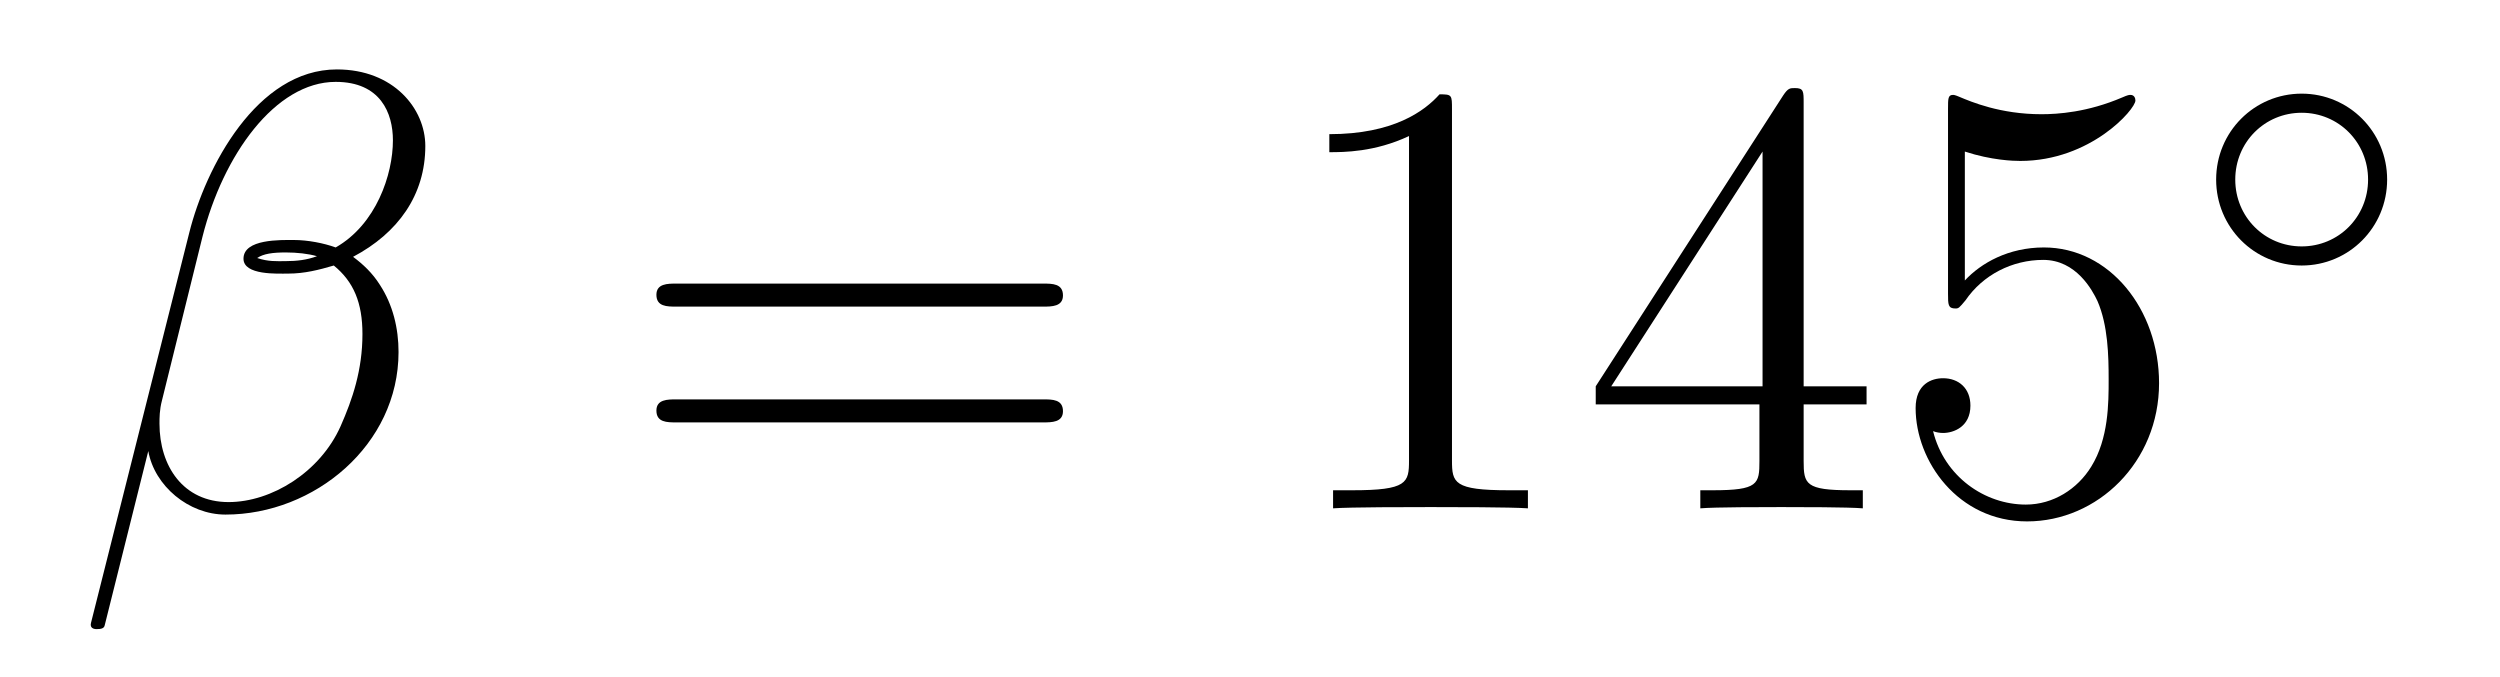 <?xml version='1.0'?>
<!-- This file was generated by dvisvgm 1.14.1 -->
<svg height='13pt' version='1.1' viewBox='0 -13 48 13' width='48pt' xmlns='http://www.w3.org/2000/svg' xmlns:xlink='http://www.w3.org/1999/xlink'>
<g id='page1'>
<g transform='matrix(1 0 0 1 -127 651)'>
<path d='M135.166 -661.197C135.166 -661.914 134.556 -662.667 133.468 -662.667C131.927 -662.667 130.946 -660.779 130.635 -659.536L128.747 -652.04C128.723 -651.945 128.794 -651.921 128.854 -651.921C128.938 -651.921 128.998 -651.933 129.01 -651.993L129.847 -655.34C129.966 -654.67 130.623 -654.12 131.329 -654.12C133.038 -654.12 134.652 -655.459 134.652 -657.241C134.652 -657.695 134.544 -658.149 134.293 -658.532C134.15 -658.759 133.971 -658.926 133.779 -659.069C134.64 -659.524 135.166 -660.253 135.166 -661.197ZM133.086 -659.081C132.895 -659.01 132.703 -658.986 132.476 -658.986C132.309 -658.986 132.153 -658.974 131.938 -659.046C132.058 -659.129 132.237 -659.153 132.488 -659.153C132.703 -659.153 132.919 -659.129 133.086 -659.081ZM134.544 -661.305C134.544 -660.648 134.222 -659.691 133.445 -659.249C133.218 -659.332 132.907 -659.392 132.644 -659.392C132.393 -659.392 131.675 -659.416 131.675 -659.033C131.675 -658.711 132.333 -658.747 132.536 -658.747C132.847 -658.747 133.122 -658.818 133.409 -658.902C133.791 -658.591 133.959 -658.185 133.959 -657.587C133.959 -656.894 133.767 -656.332 133.54 -655.818C133.146 -654.933 132.213 -654.36 131.388 -654.36C130.516 -654.36 130.062 -655.053 130.062 -655.866C130.062 -655.973 130.062 -656.129 130.109 -656.308L130.887 -659.452C131.281 -661.018 132.285 -662.428 133.445 -662.428C134.305 -662.428 134.544 -661.831 134.544 -661.305Z' fill-rule='evenodd'/>
<path d='M147.027 -658.113C147.194 -658.113 147.409 -658.113 147.409 -658.328C147.409 -658.555 147.206 -658.555 147.027 -658.555H139.986C139.818 -658.555 139.603 -658.555 139.603 -658.34C139.603 -658.113 139.806 -658.113 139.986 -658.113H147.027ZM147.027 -655.89C147.194 -655.89 147.409 -655.89 147.409 -656.105C147.409 -656.332 147.206 -656.332 147.027 -656.332H139.986C139.818 -656.332 139.603 -656.332 139.603 -656.117C139.603 -655.89 139.806 -655.89 139.986 -655.89H147.027Z' fill-rule='evenodd'/>
<path d='M154.878 -661.902C154.878 -662.178 154.878 -662.189 154.639 -662.189C154.352 -661.867 153.754 -661.424 152.523 -661.424V-661.078C152.798 -661.078 153.395 -661.078 154.053 -661.388V-655.16C154.053 -654.73 154.017 -654.587 152.965 -654.587H152.595V-654.24C152.917 -654.264 154.077 -654.264 154.471 -654.264C154.866 -654.264 156.013 -654.264 156.336 -654.24V-654.587H155.965C154.914 -654.587 154.878 -654.73 154.878 -655.16V-661.902ZM161.63 -662.022C161.63 -662.249 161.63 -662.309 161.463 -662.309C161.367 -662.309 161.331 -662.309 161.236 -662.166L157.638 -656.583V-656.236H160.781V-655.148C160.781 -654.706 160.758 -654.587 159.885 -654.587H159.646V-654.24C159.921 -654.264 160.865 -654.264 161.2 -654.264C161.534 -654.264 162.491 -654.264 162.766 -654.24V-654.587H162.527C161.666 -654.587 161.63 -654.706 161.63 -655.148V-656.236H162.838V-656.583H161.63V-662.022ZM160.841 -661.09V-656.583H157.936L160.841 -661.09ZM164.725 -661.09C165.239 -660.922 165.657 -660.91 165.789 -660.91C167.14 -660.91 168 -661.902 168 -662.07C168 -662.118 167.976 -662.178 167.905 -662.178C167.881 -662.178 167.857 -662.178 167.749 -662.13C167.08 -661.843 166.506 -661.807 166.195 -661.807C165.406 -661.807 164.844 -662.046 164.617 -662.142C164.533 -662.178 164.51 -662.178 164.498 -662.178C164.402 -662.178 164.402 -662.106 164.402 -661.914V-658.364C164.402 -658.149 164.402 -658.077 164.546 -658.077C164.605 -658.077 164.617 -658.089 164.737 -658.233C165.072 -658.723 165.633 -659.01 166.231 -659.01C166.865 -659.01 167.175 -658.424 167.271 -658.221C167.474 -657.754 167.486 -657.169 167.486 -656.714C167.486 -656.26 167.486 -655.579 167.152 -655.041C166.888 -654.611 166.422 -654.312 165.896 -654.312C165.107 -654.312 164.33 -654.85 164.115 -655.722C164.175 -655.698 164.247 -655.687 164.307 -655.687C164.51 -655.687 164.832 -655.806 164.832 -656.212C164.832 -656.547 164.605 -656.738 164.307 -656.738C164.091 -656.738 163.78 -656.631 163.78 -656.165C163.78 -655.148 164.593 -653.989 165.92 -653.989C167.271 -653.989 168.454 -655.125 168.454 -656.643C168.454 -658.065 167.498 -659.249 166.243 -659.249C165.562 -659.249 165.036 -658.95 164.725 -658.615V-661.09Z' fill-rule='evenodd'/>
<path d='M172.833 -660.552C172.833 -661.468 172.1 -662.202 171.192 -662.202C170.283 -662.202 169.55 -661.468 169.55 -660.552C169.55 -659.636 170.283 -658.902 171.192 -658.902C172.1 -658.902 172.833 -659.636 172.833 -660.552ZM171.192 -659.269C170.483 -659.269 169.917 -659.835 169.917 -660.552C169.917 -661.269 170.483 -661.835 171.192 -661.835C171.901 -661.835 172.467 -661.269 172.467 -660.552C172.467 -659.835 171.901 -659.269 171.192 -659.269Z' fill-rule='evenodd'/>
</g>
</g>
</svg>
